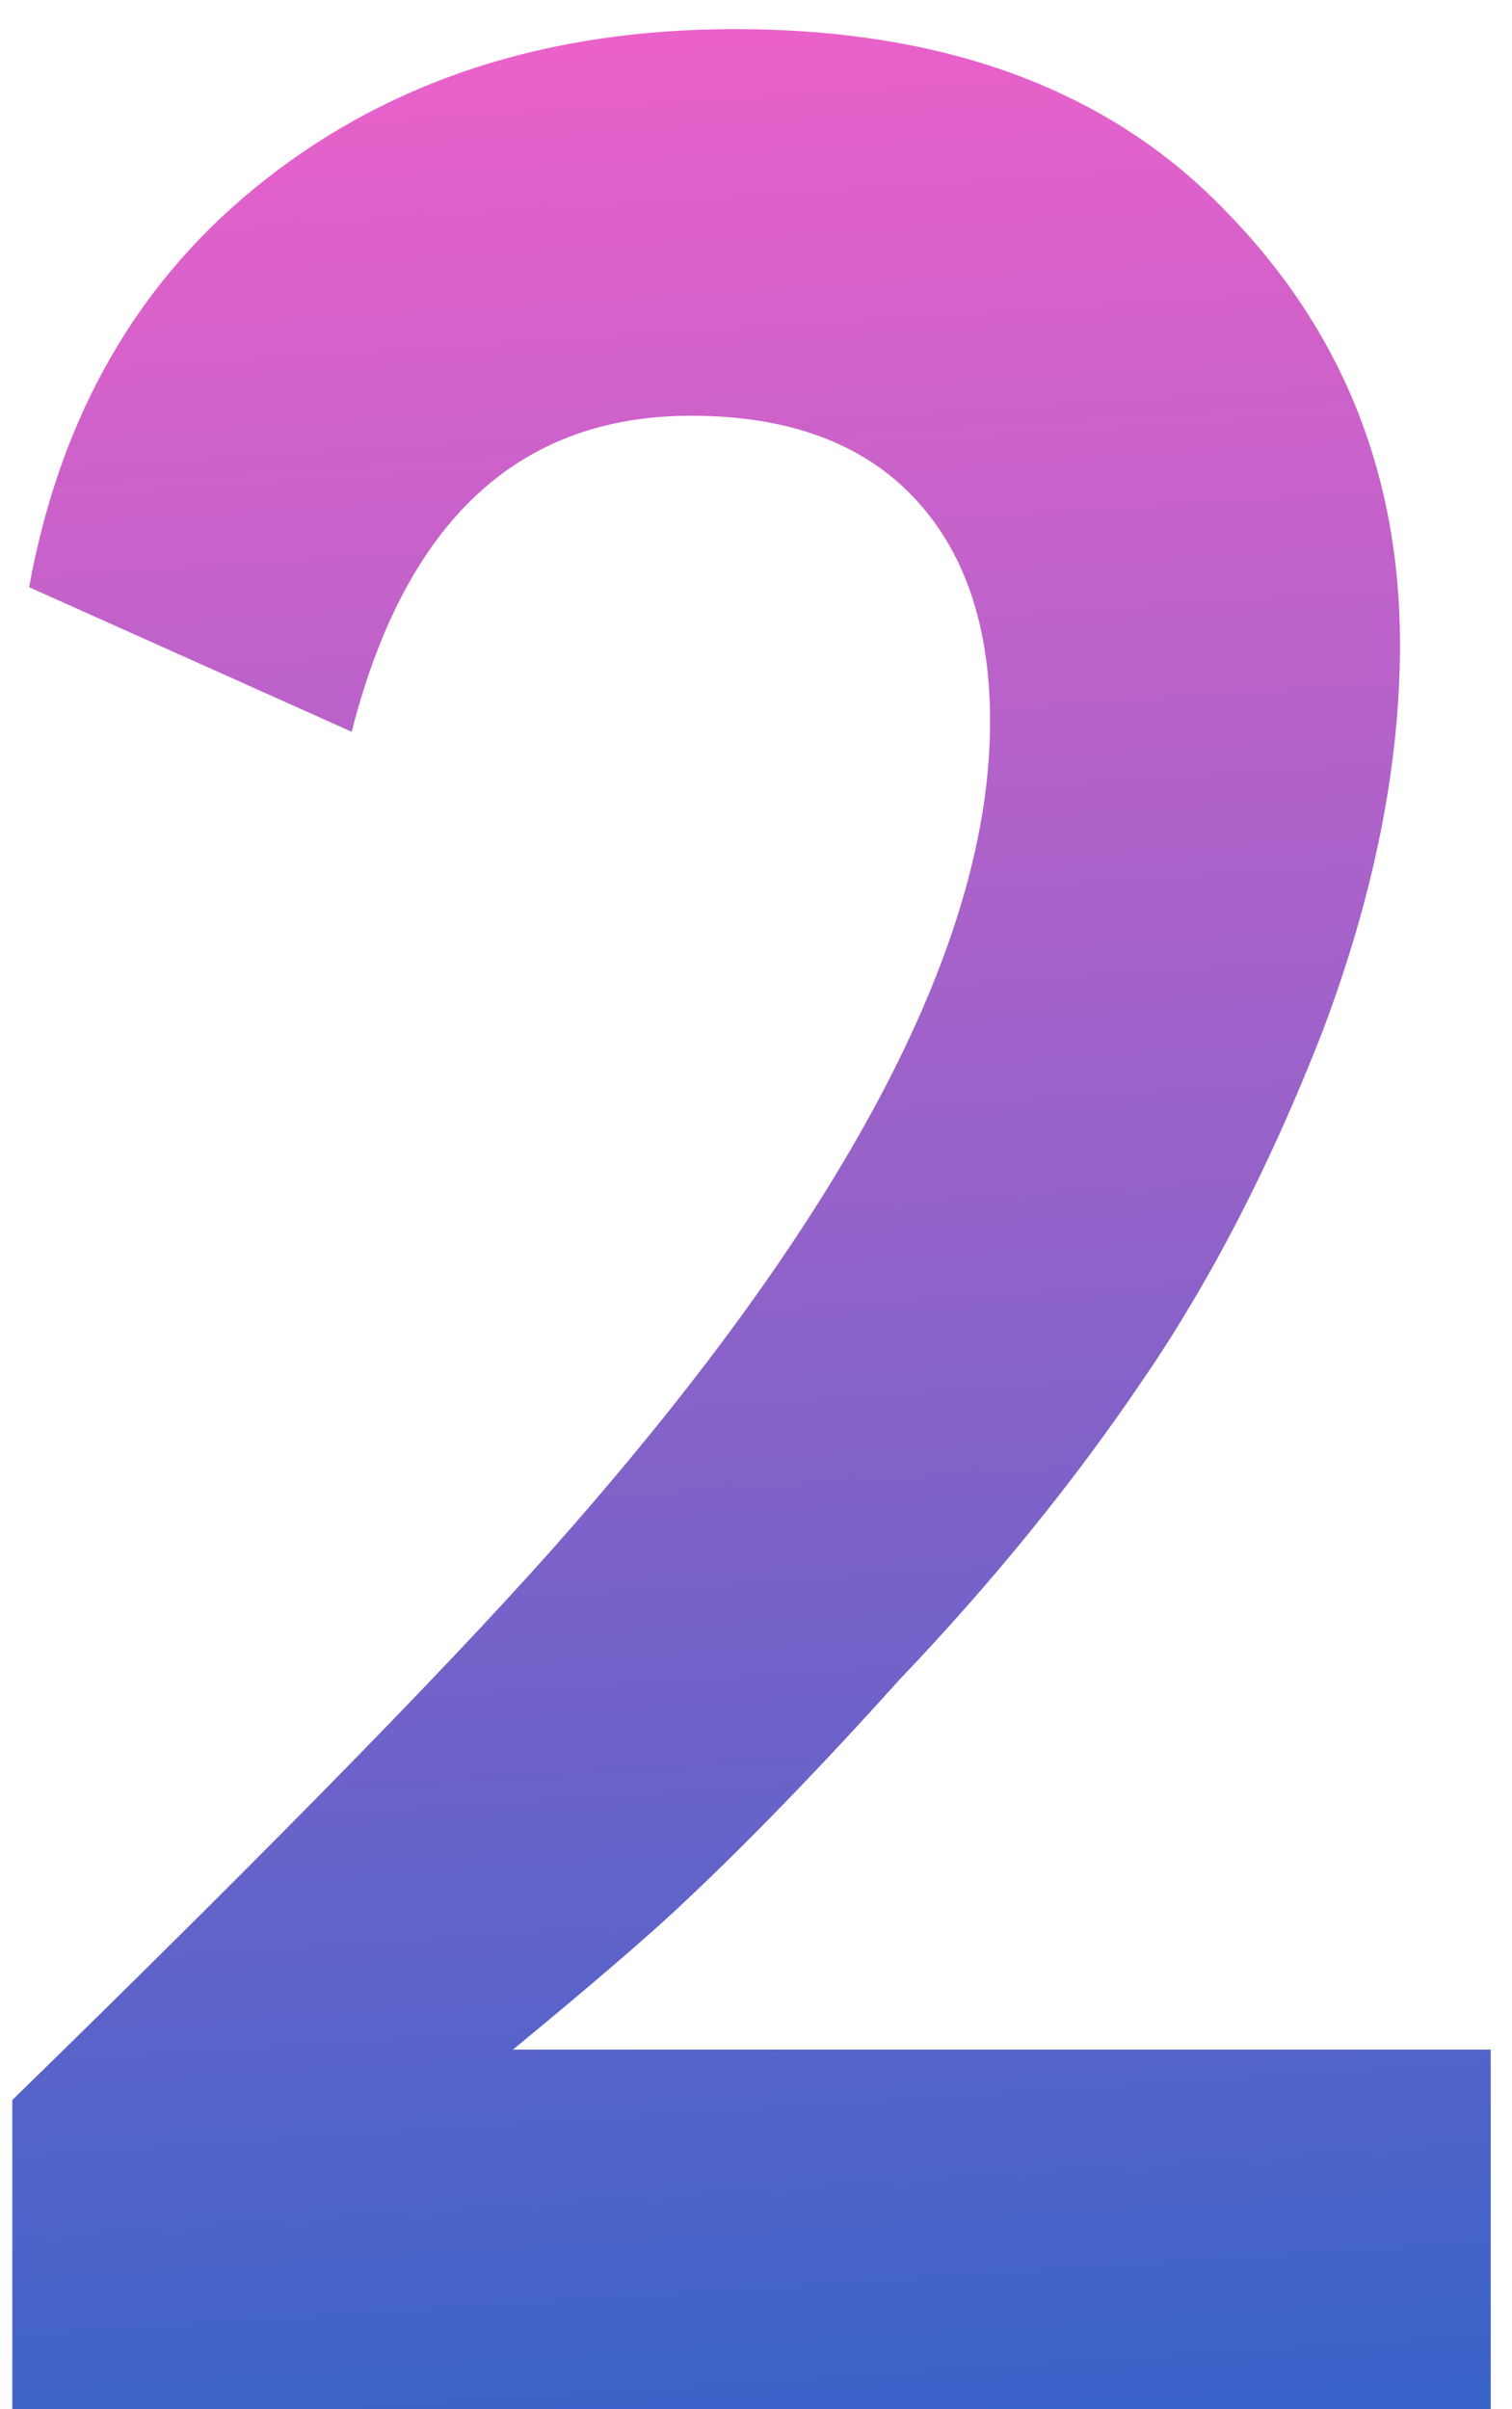 <?xml version="1.0" encoding="UTF-8"?> <svg xmlns="http://www.w3.org/2000/svg" width="27" height="43" viewBox="0 0 27 43" fill="none"> <path d="M26.62 43H0.22V37.48C5.06 32.76 8.4 29.34 10.24 27.22C15.2 21.54 17.68 16.76 17.68 12.88C17.68 11.16 17.22 9.82 16.3 8.86C15.38 7.9 14.06 7.42 12.34 7.42C9.26 7.42 7.24 9.3 6.28 13.06L0.52 10.48C1.08 7.4 2.48 4.98 4.72 3.22C7 1.42 9.8 0.52 13.12 0.52C16.88 0.52 19.8 1.6 21.88 3.76C23.96 5.88 25 8.46 25 11.5C25 13.66 24.54 15.96 23.62 18.4C22.7 20.76 21.64 22.82 20.44 24.58C19.2 26.42 17.74 28.22 16.06 29.98C14.62 31.58 13.3 32.94 12.1 34.06C11.5 34.62 10.52 35.46 9.16 36.58H26.62V43Z" fill="url(#paint0_linear)"></path> <defs> <linearGradient id="paint0_linear" x1="14" y1="-4" x2="17.009" y2="43.148" gradientUnits="userSpaceOnUse"> <stop stop-color="#FD61CA"></stop> <stop offset="1" stop-color="#3A63C9"></stop> </linearGradient> </defs> </svg> 